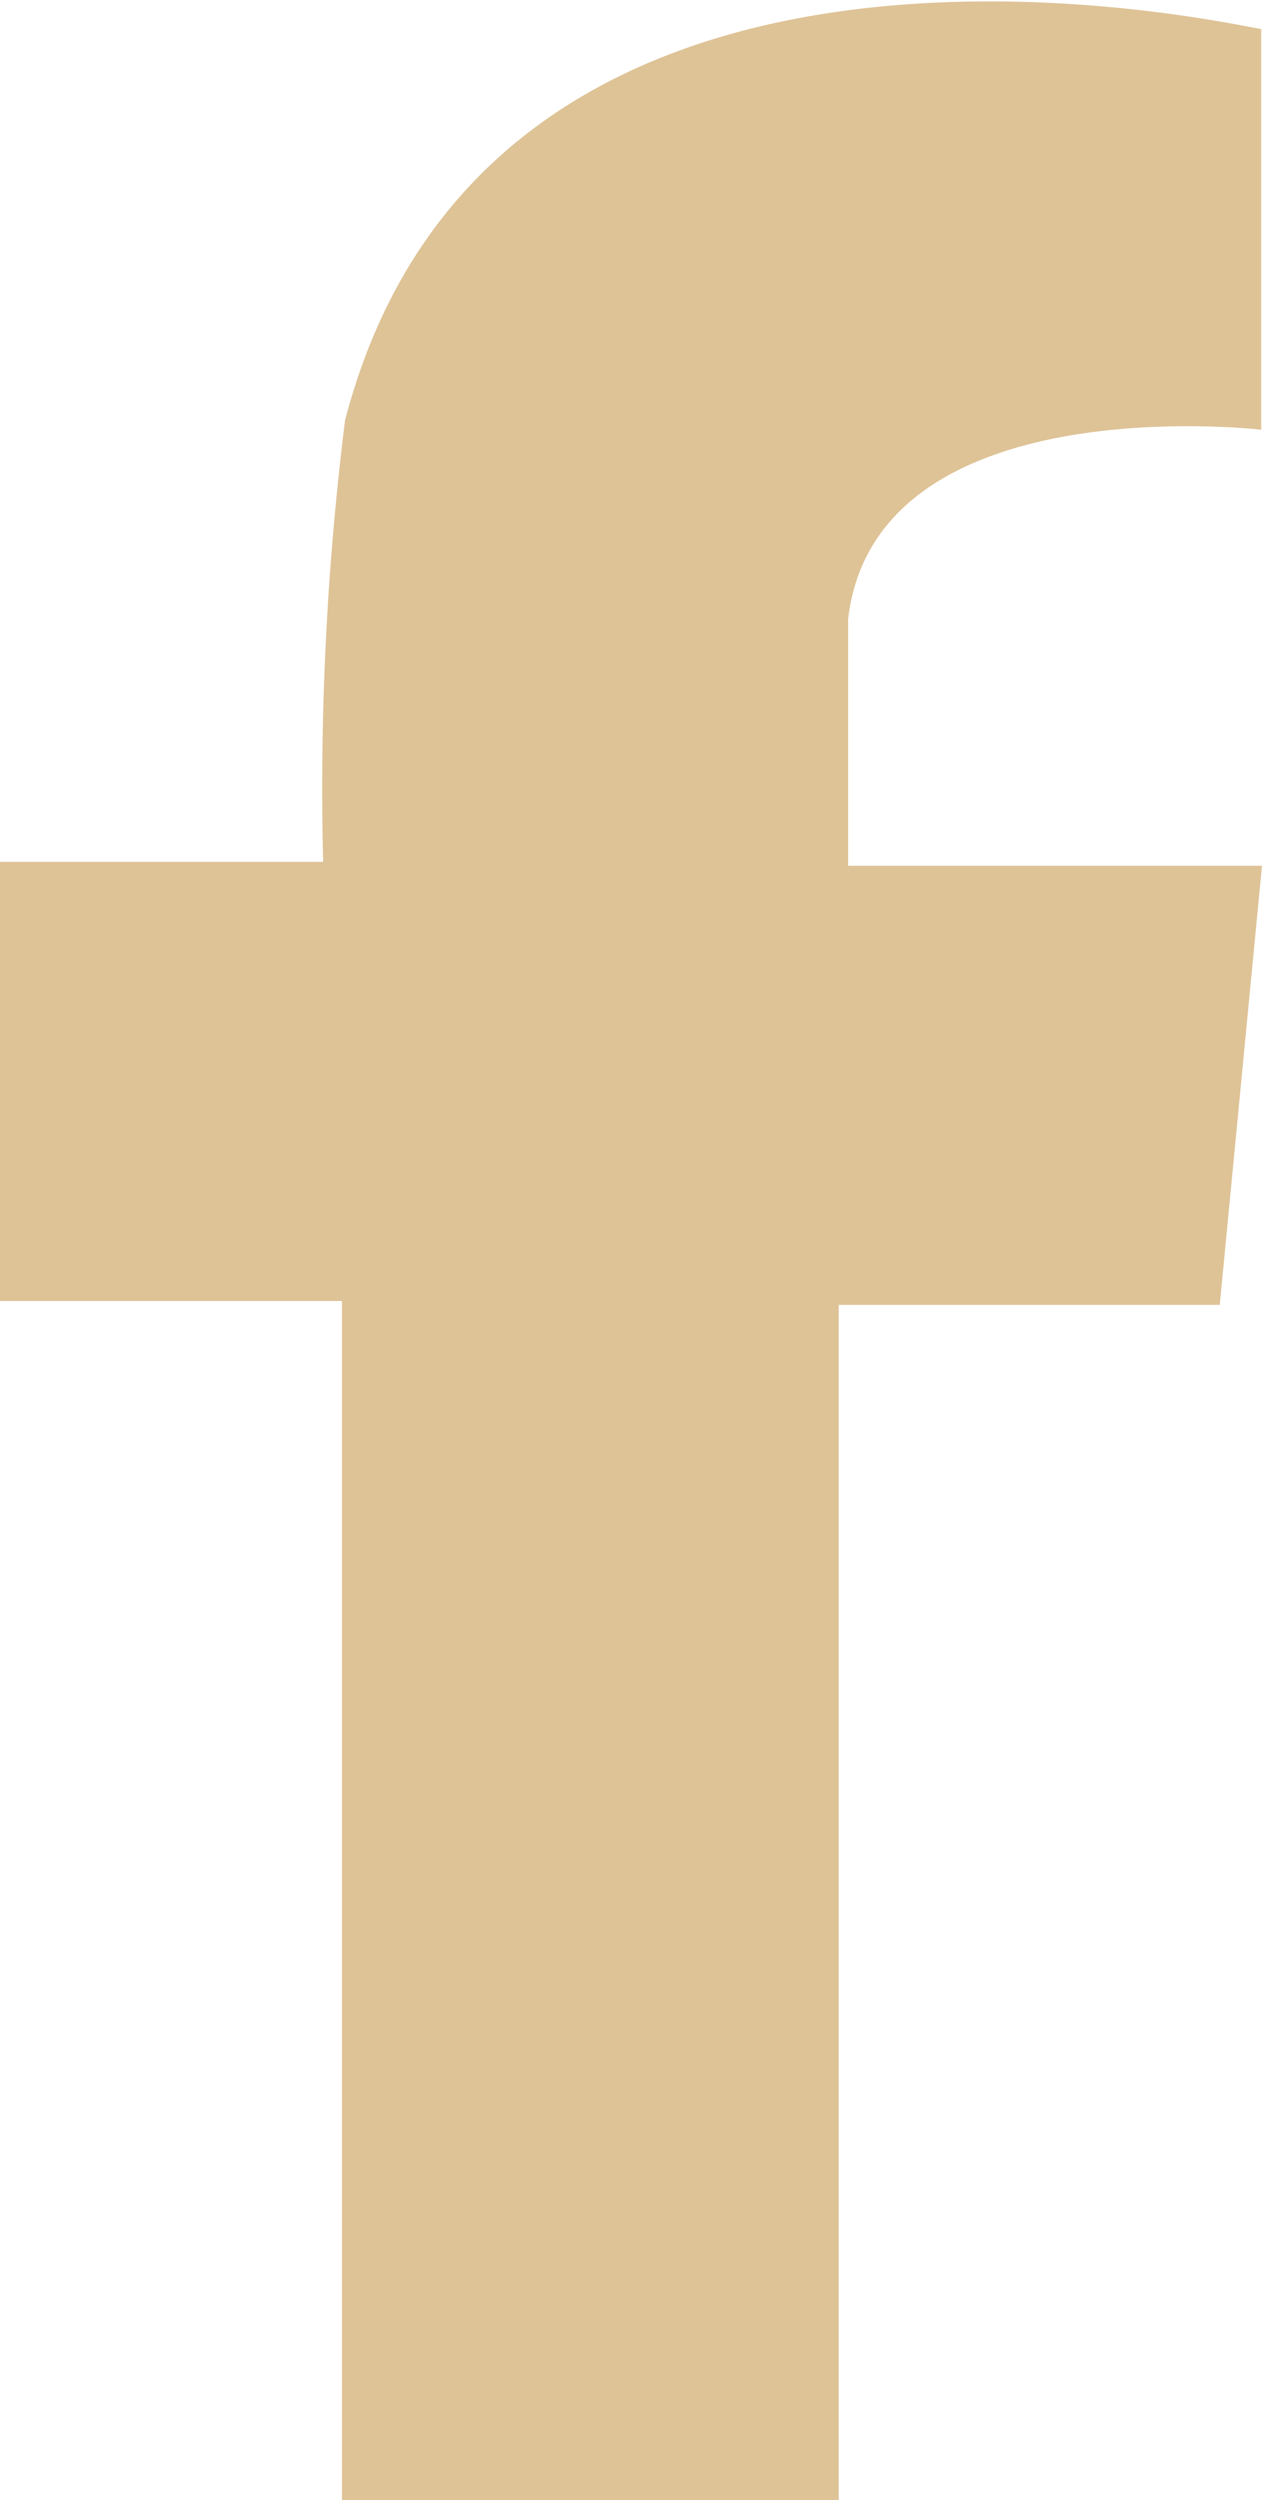 <svg id="Layer_1" data-name="Layer 1" xmlns="http://www.w3.org/2000/svg" viewBox="0 0 16.13 31.94"><defs><style>.cls-1{fill:#dec397;}</style></defs><title>FB Icon - Gold</title><path class="cls-1" d="M15.59,11.06H10.84V7.91c.35-3,5.28-2.42,5.28-2.42V.37h0c-.17,0-9.8-2.33-11.71,5h0v0a37.93,37.93,0,0,0-.28,5.64H0v5.61H4.37V31.94h6.35V16.67h4.87l.54-5.61Z"/></svg>